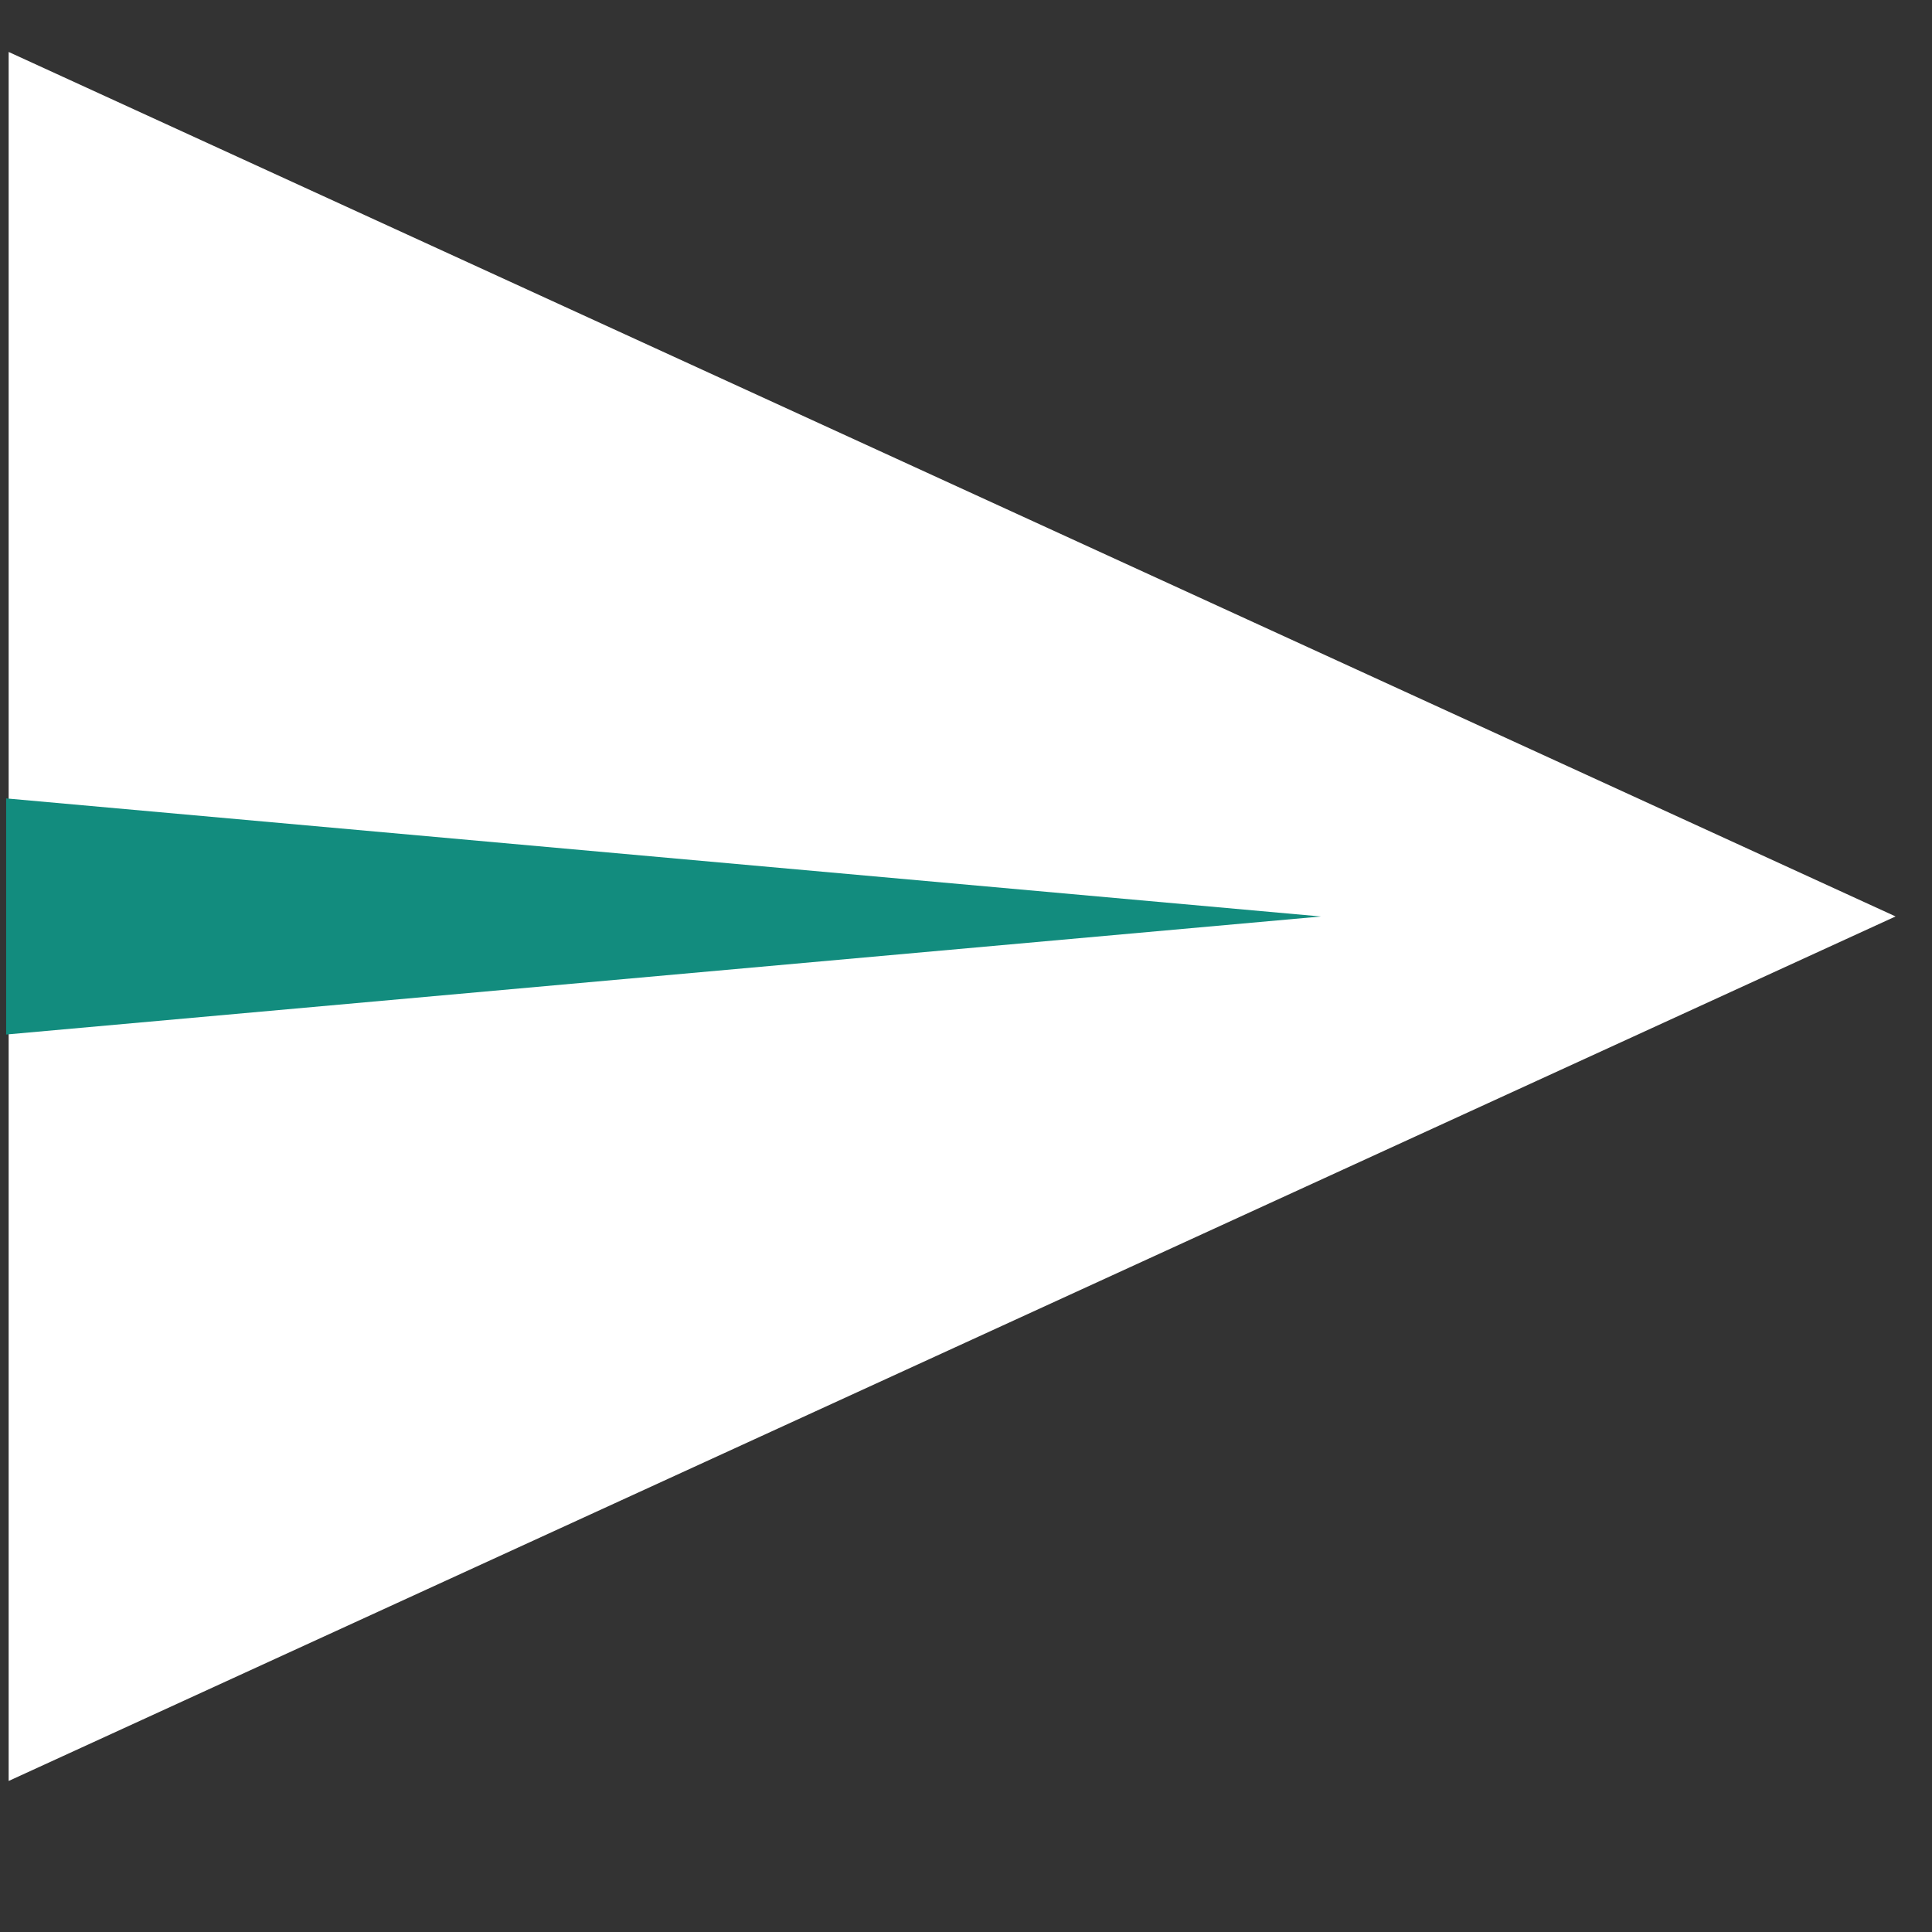 <svg xmlns="http://www.w3.org/2000/svg" xmlns:xlink="http://www.w3.org/1999/xlink" width="200" viewBox="0 0 150 150" height="200" preserveAspectRatio="xMidYMid meet"><rect x="0" y="0" width="150" height="150" fill="#333333" stroke="none"/><defs><clipPath id="e4884350fb"><path d="M 0.145 3.941 L 147.172 3.941 L 147.172 138.848 L 0.145 138.848 Z M 0.145 3.941 " clip-rule="nonzero"></path></clipPath><clipPath id="a7aae2bdec"><path d="M 147.172 71.152 L 0.469 138.367 L 0.469 3.941 L 147.172 71.152 " clip-rule="nonzero"></path></clipPath><clipPath id="5835b0350f"><path d="M 0.324 61.988 L 102.559 61.988 L 102.559 80.434 L 0.324 80.434 Z M 0.324 61.988 " clip-rule="nonzero"></path></clipPath><clipPath id="1590310d2a"><path d="M 102.559 71.156 L 0.477 80.32 L 0.477 61.988 L 102.559 71.156 " clip-rule="nonzero"></path></clipPath></defs><g clip-path="url(#e4884350fb)"><g clip-path="url(#a7aae2bdec)"><path fill="#ffffff" d="M 147.172 3.941 L 147.172 138.32 L 0.672 138.32 L 0.672 3.941 Z M 147.172 3.941 " fill-opacity="1" fill-rule="nonzero"></path></g></g><g clip-path="url(#5835b0350f)"><g clip-path="url(#1590310d2a)"><path fill="#128c7e" d="M 102.559 61.988 L 102.559 80.434 L 0.324 80.434 L 0.324 61.988 Z M 102.559 61.988 " fill-opacity="1" fill-rule="nonzero"></path></g></g></svg>